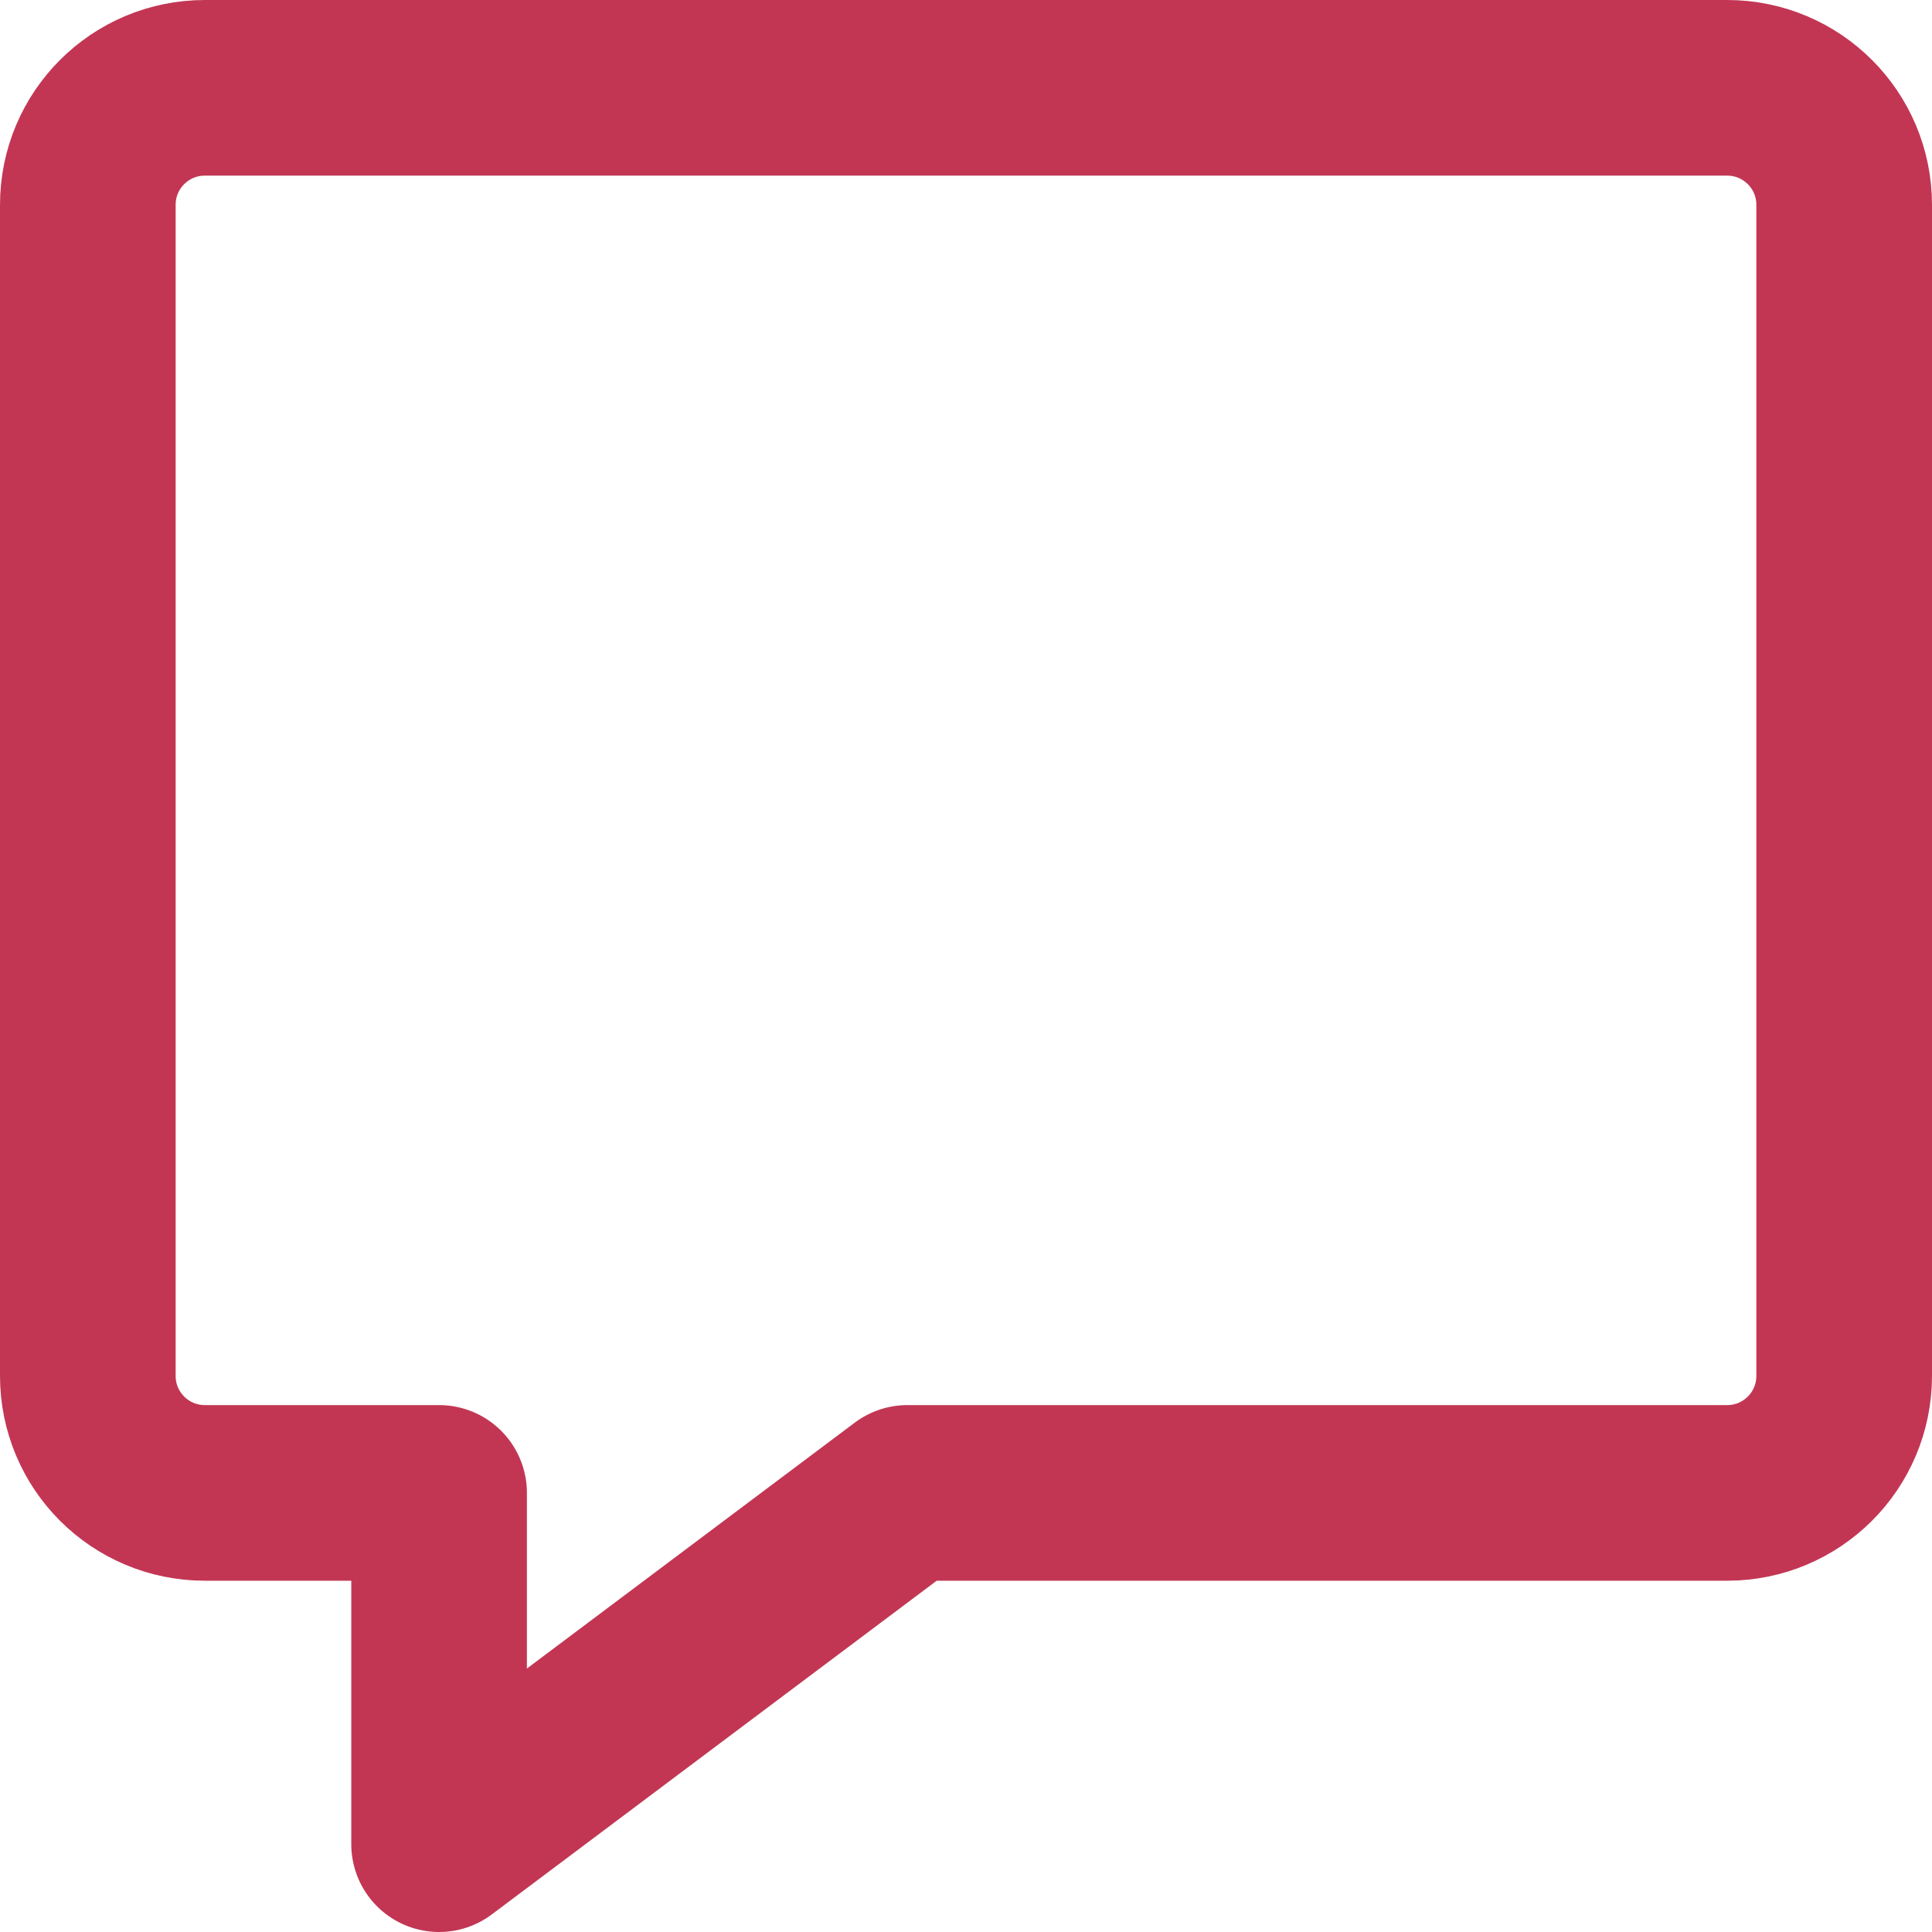 <svg width="22" height="22" viewBox="0 0 22 22" fill="none" xmlns="http://www.w3.org/2000/svg">
<path d="M19.667 17H10.333L5 21V17H2.333C1.596 17 1 16.404 1 15.667V2.333C1 1.596 1.596 1 2.333 1H19.667C20.404 1 21 1.596 21 2.333V15.667C21 16.404 20.404 17 19.667 17Z" stroke="#C23654" stroke-width="2" stroke-linecap="round" stroke-linejoin="round"/>
</svg>
